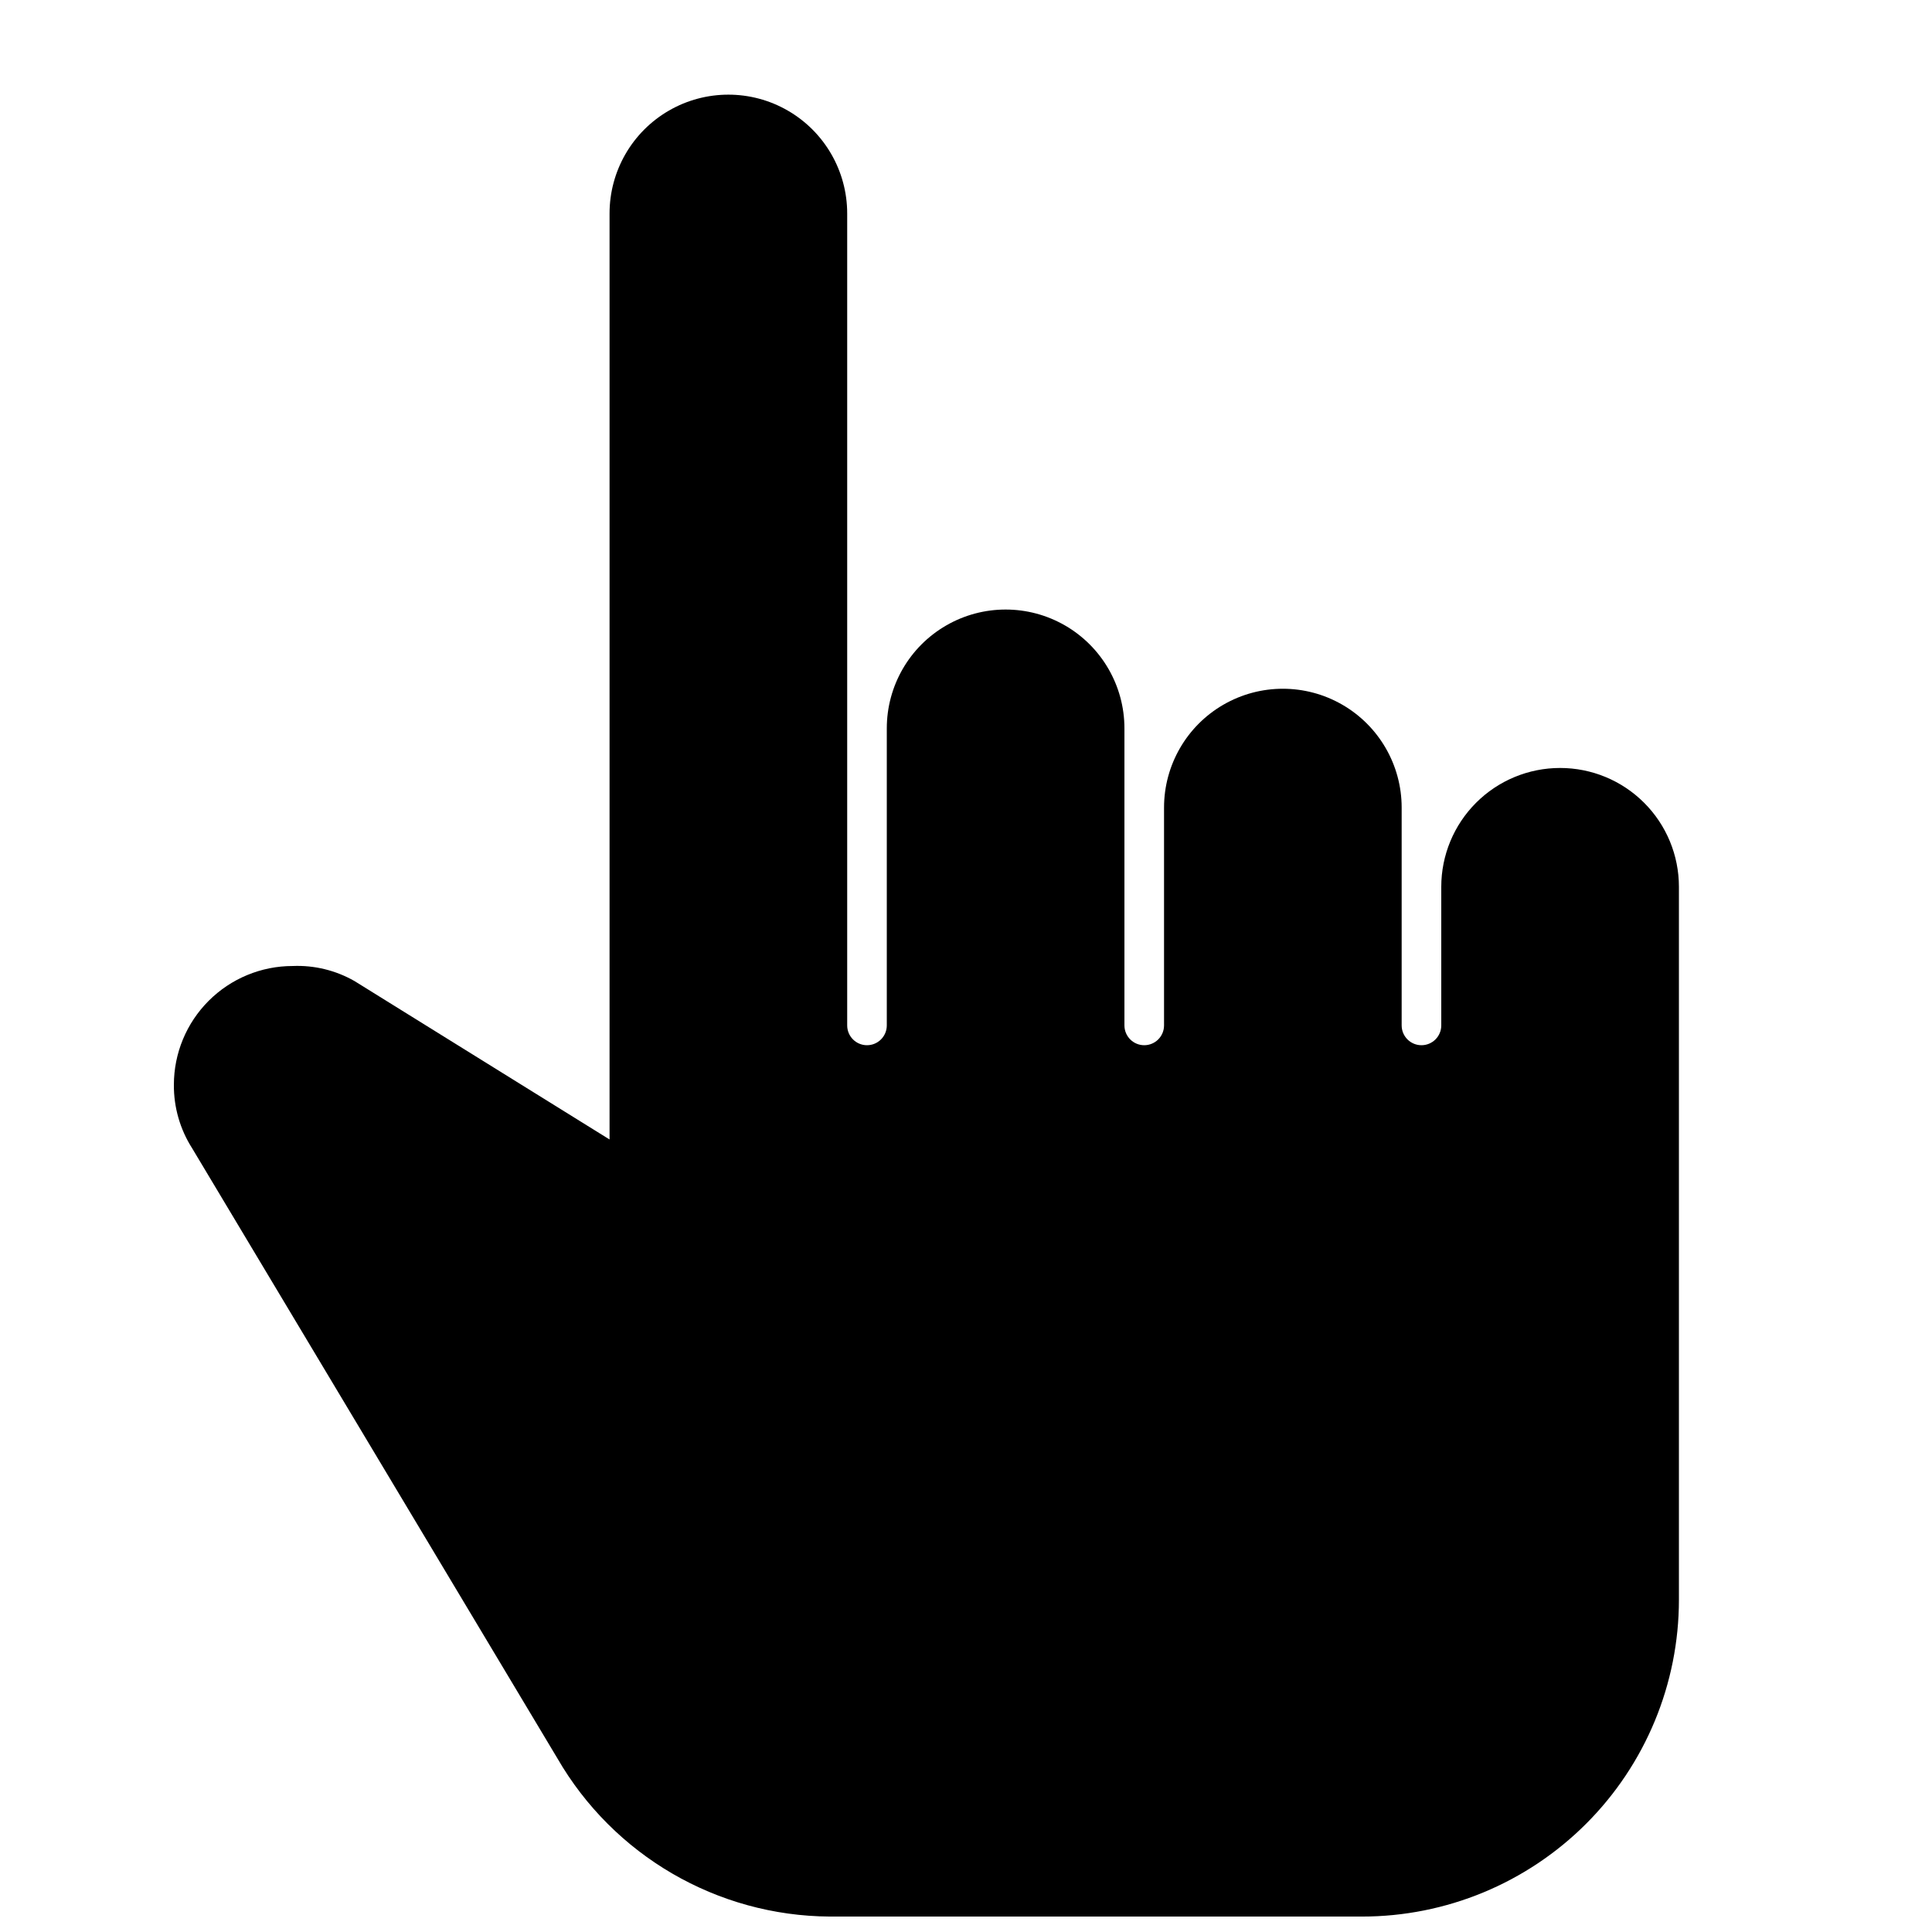 <?xml version="1.0" encoding="UTF-8"?>
<!-- Uploaded to: SVG Find, www.svgrepo.com, Generator: SVG Find Mixer Tools -->
<svg width="800px" height="800px" version="1.1" viewBox="144 144 512 512" xmlns="http://www.w3.org/2000/svg">
 <defs>
  <clipPath id="a">
   <path d="m190 169h399v482.9h-399z"/>
  </clipPath>
 </defs>
 <g clip-path="url(#a)">
  <path d="m557.44 347.52c-8.352 0-16.359 3.316-22.266 9.223-5.902 5.902-9.223 13.914-9.223 22.266v36.734c0 2.898-2.348 5.25-5.246 5.25s-5.25-2.352-5.25-5.25v-57.727c0-11.25-6-21.645-15.742-27.27-9.742-5.625-21.746-5.625-31.488 0-9.742 5.625-15.742 16.02-15.742 27.27v57.727c0 2.898-2.352 5.25-5.25 5.25-2.898 0-5.246-2.352-5.246-5.25v-78.719c0-11.25-6.004-21.645-15.746-27.27-9.742-5.625-21.746-5.625-31.488 0s-15.742 16.02-15.742 27.27v78.719c0 2.898-2.352 5.25-5.25 5.25-2.898 0-5.246-2.352-5.246-5.25v-215.17c0-11.25-6.004-21.645-15.746-27.27s-21.746-5.625-31.488 0c-9.742 5.625-15.742 16.02-15.742 27.27v245.4l-67.594-41.984c-4.977-2.844-10.652-4.227-16.375-3.988-8.352 0-16.359 3.316-22.266 9.223-5.906 5.902-9.223 13.914-9.223 22.266-0.043 5.945 1.633 11.777 4.828 16.793l96.773 161.64c14.91 25.824 42.395 41.805 72.211 41.984h141.07c22.273 0 43.629-8.844 59.375-24.594 15.75-15.746 24.594-37.105 24.594-59.375v-188.93c0-8.352-3.316-16.363-9.223-22.266-5.902-5.906-13.914-9.223-22.266-9.223z"/>
 </g>
</svg>